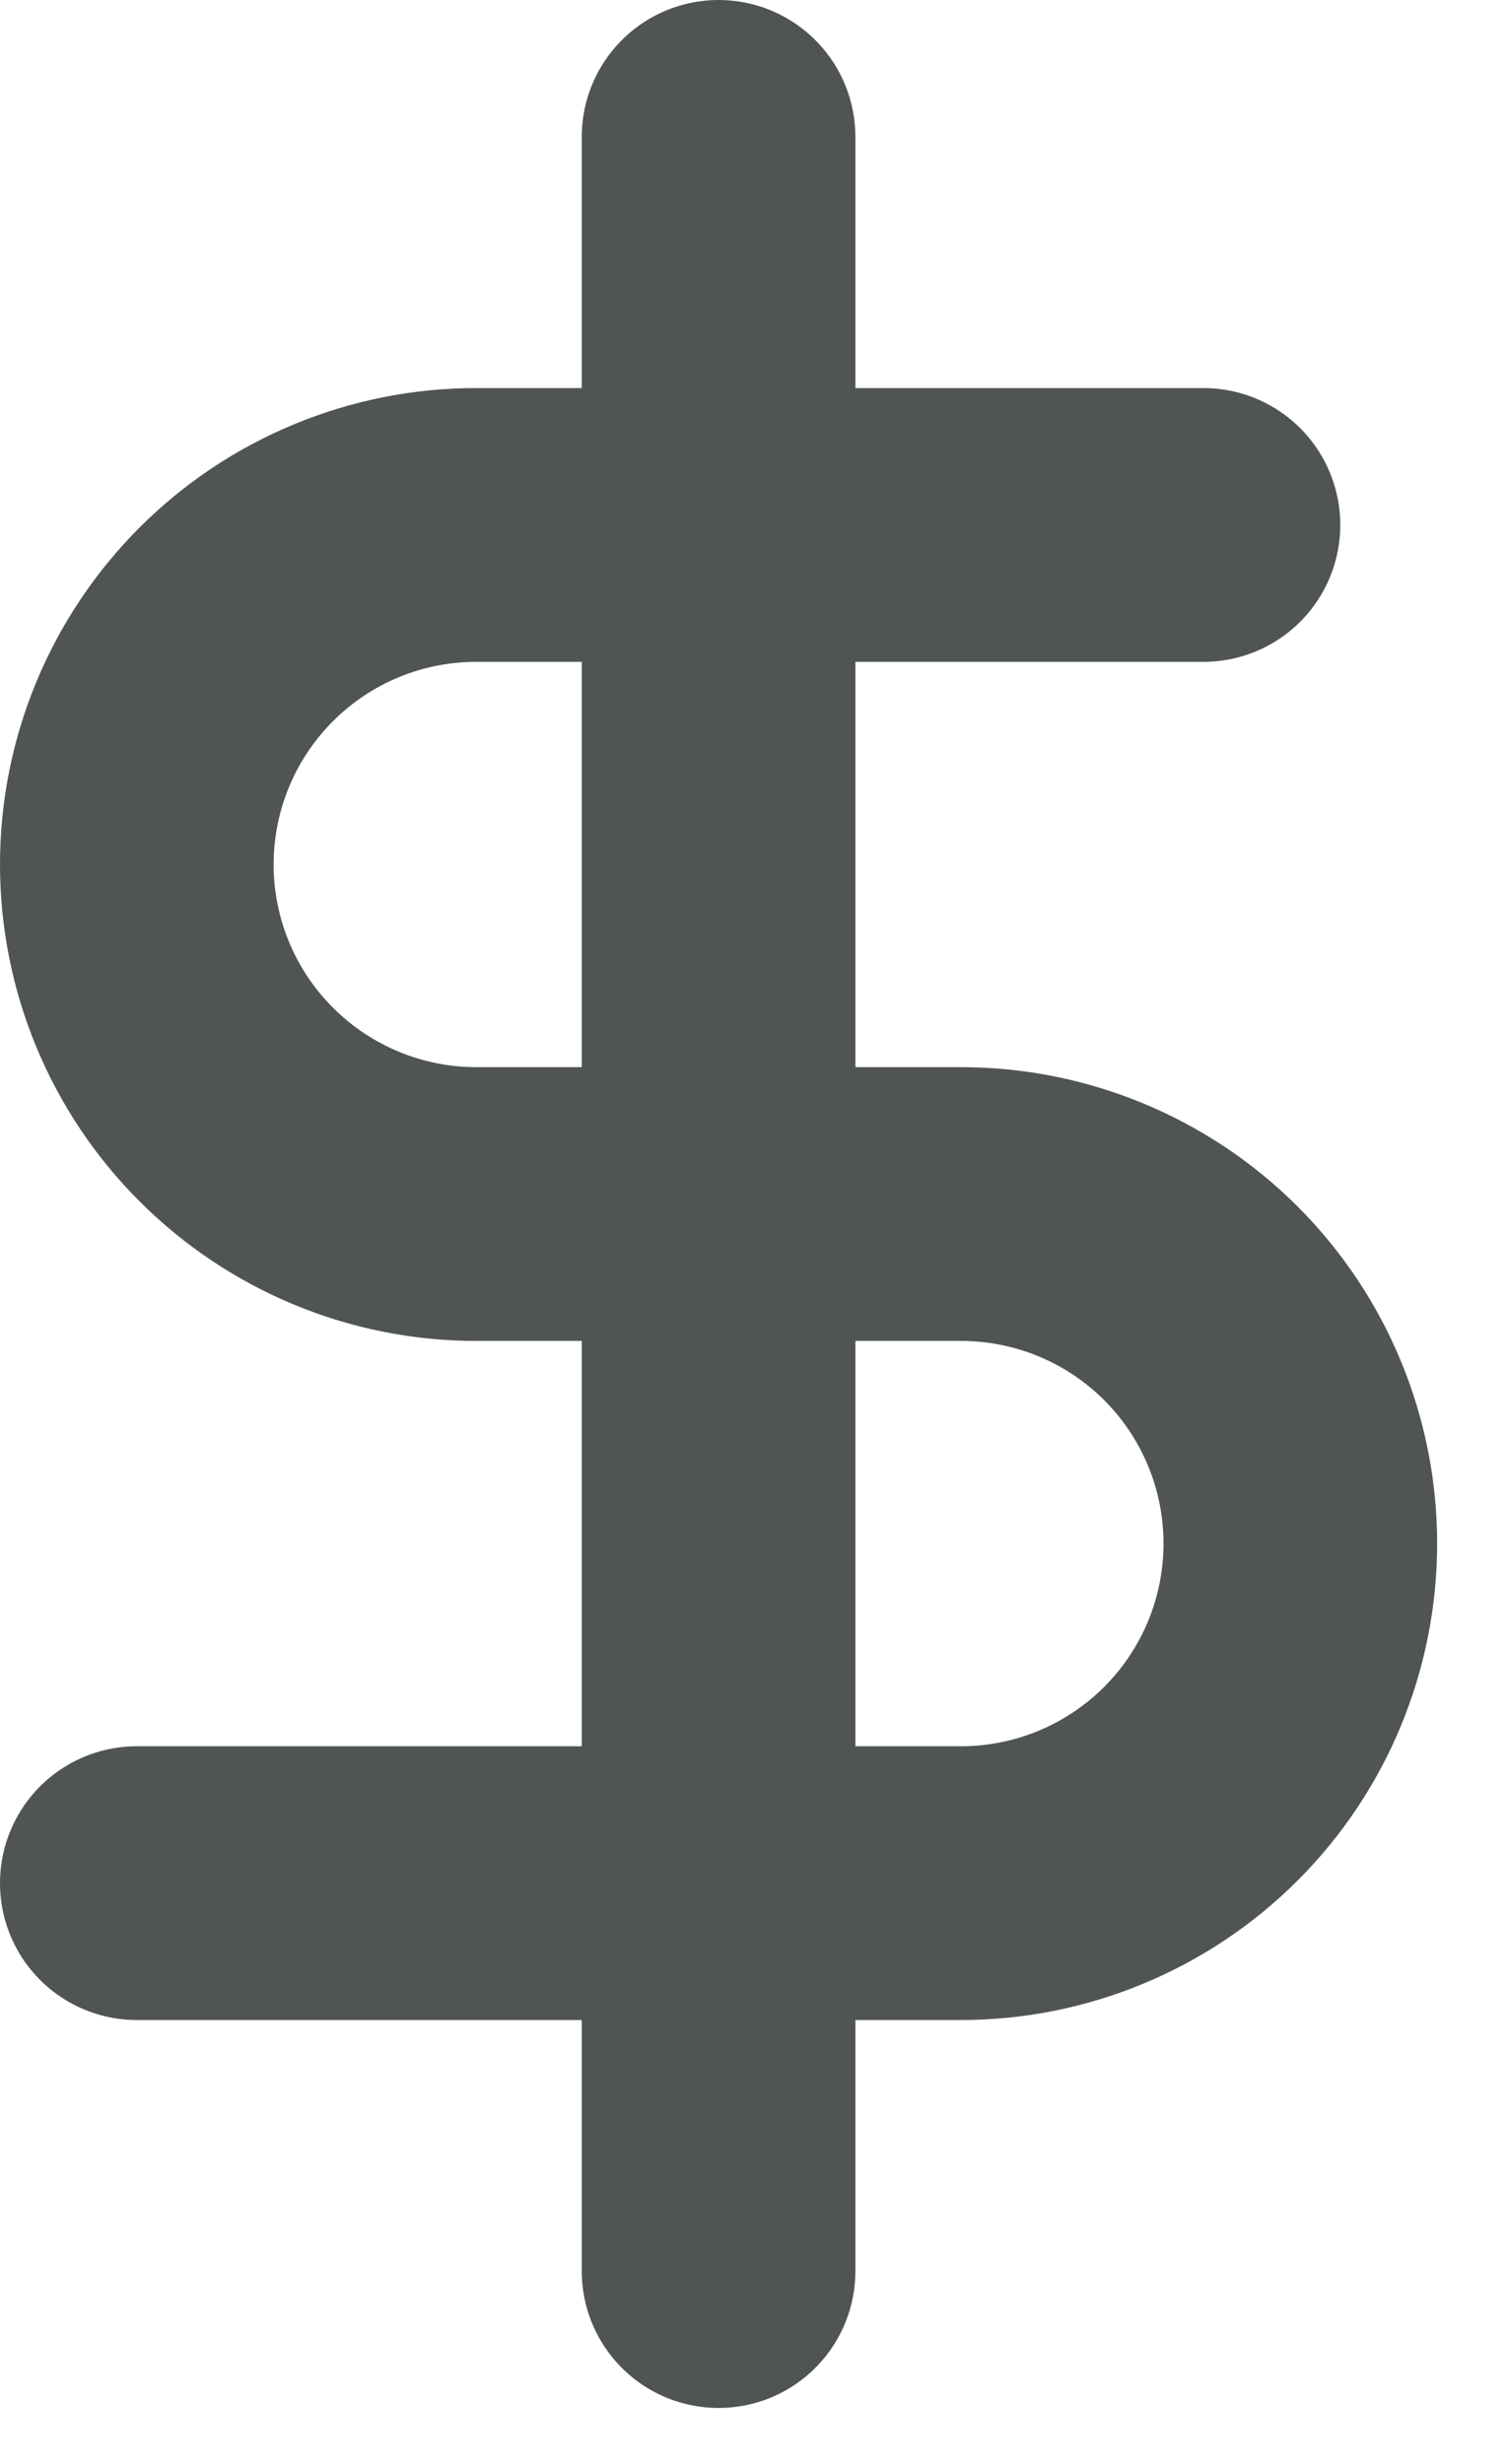 <svg width="11" height="18" viewBox="0 0 11 18" fill="none" xmlns="http://www.w3.org/2000/svg">
<path d="M5.252 1V16.591" stroke="#505455" stroke-width="2" stroke-linecap="round" stroke-linejoin="round"/>
<path d="M8.796 3.835H3.48C2.823 3.835 2.192 4.096 1.727 4.561C1.261 5.027 1 5.657 1 6.315C1 6.973 1.261 7.604 1.727 8.069C2.192 8.534 2.823 8.796 3.48 8.796H7.024C7.682 8.796 8.313 9.057 8.778 9.522C9.243 9.987 9.504 10.618 9.504 11.276C9.504 11.934 9.243 12.565 8.778 13.03C8.313 13.495 7.682 13.757 7.024 13.757H1" stroke="#505455" stroke-width="2" stroke-linecap="round" stroke-linejoin="round"/>
</svg>
